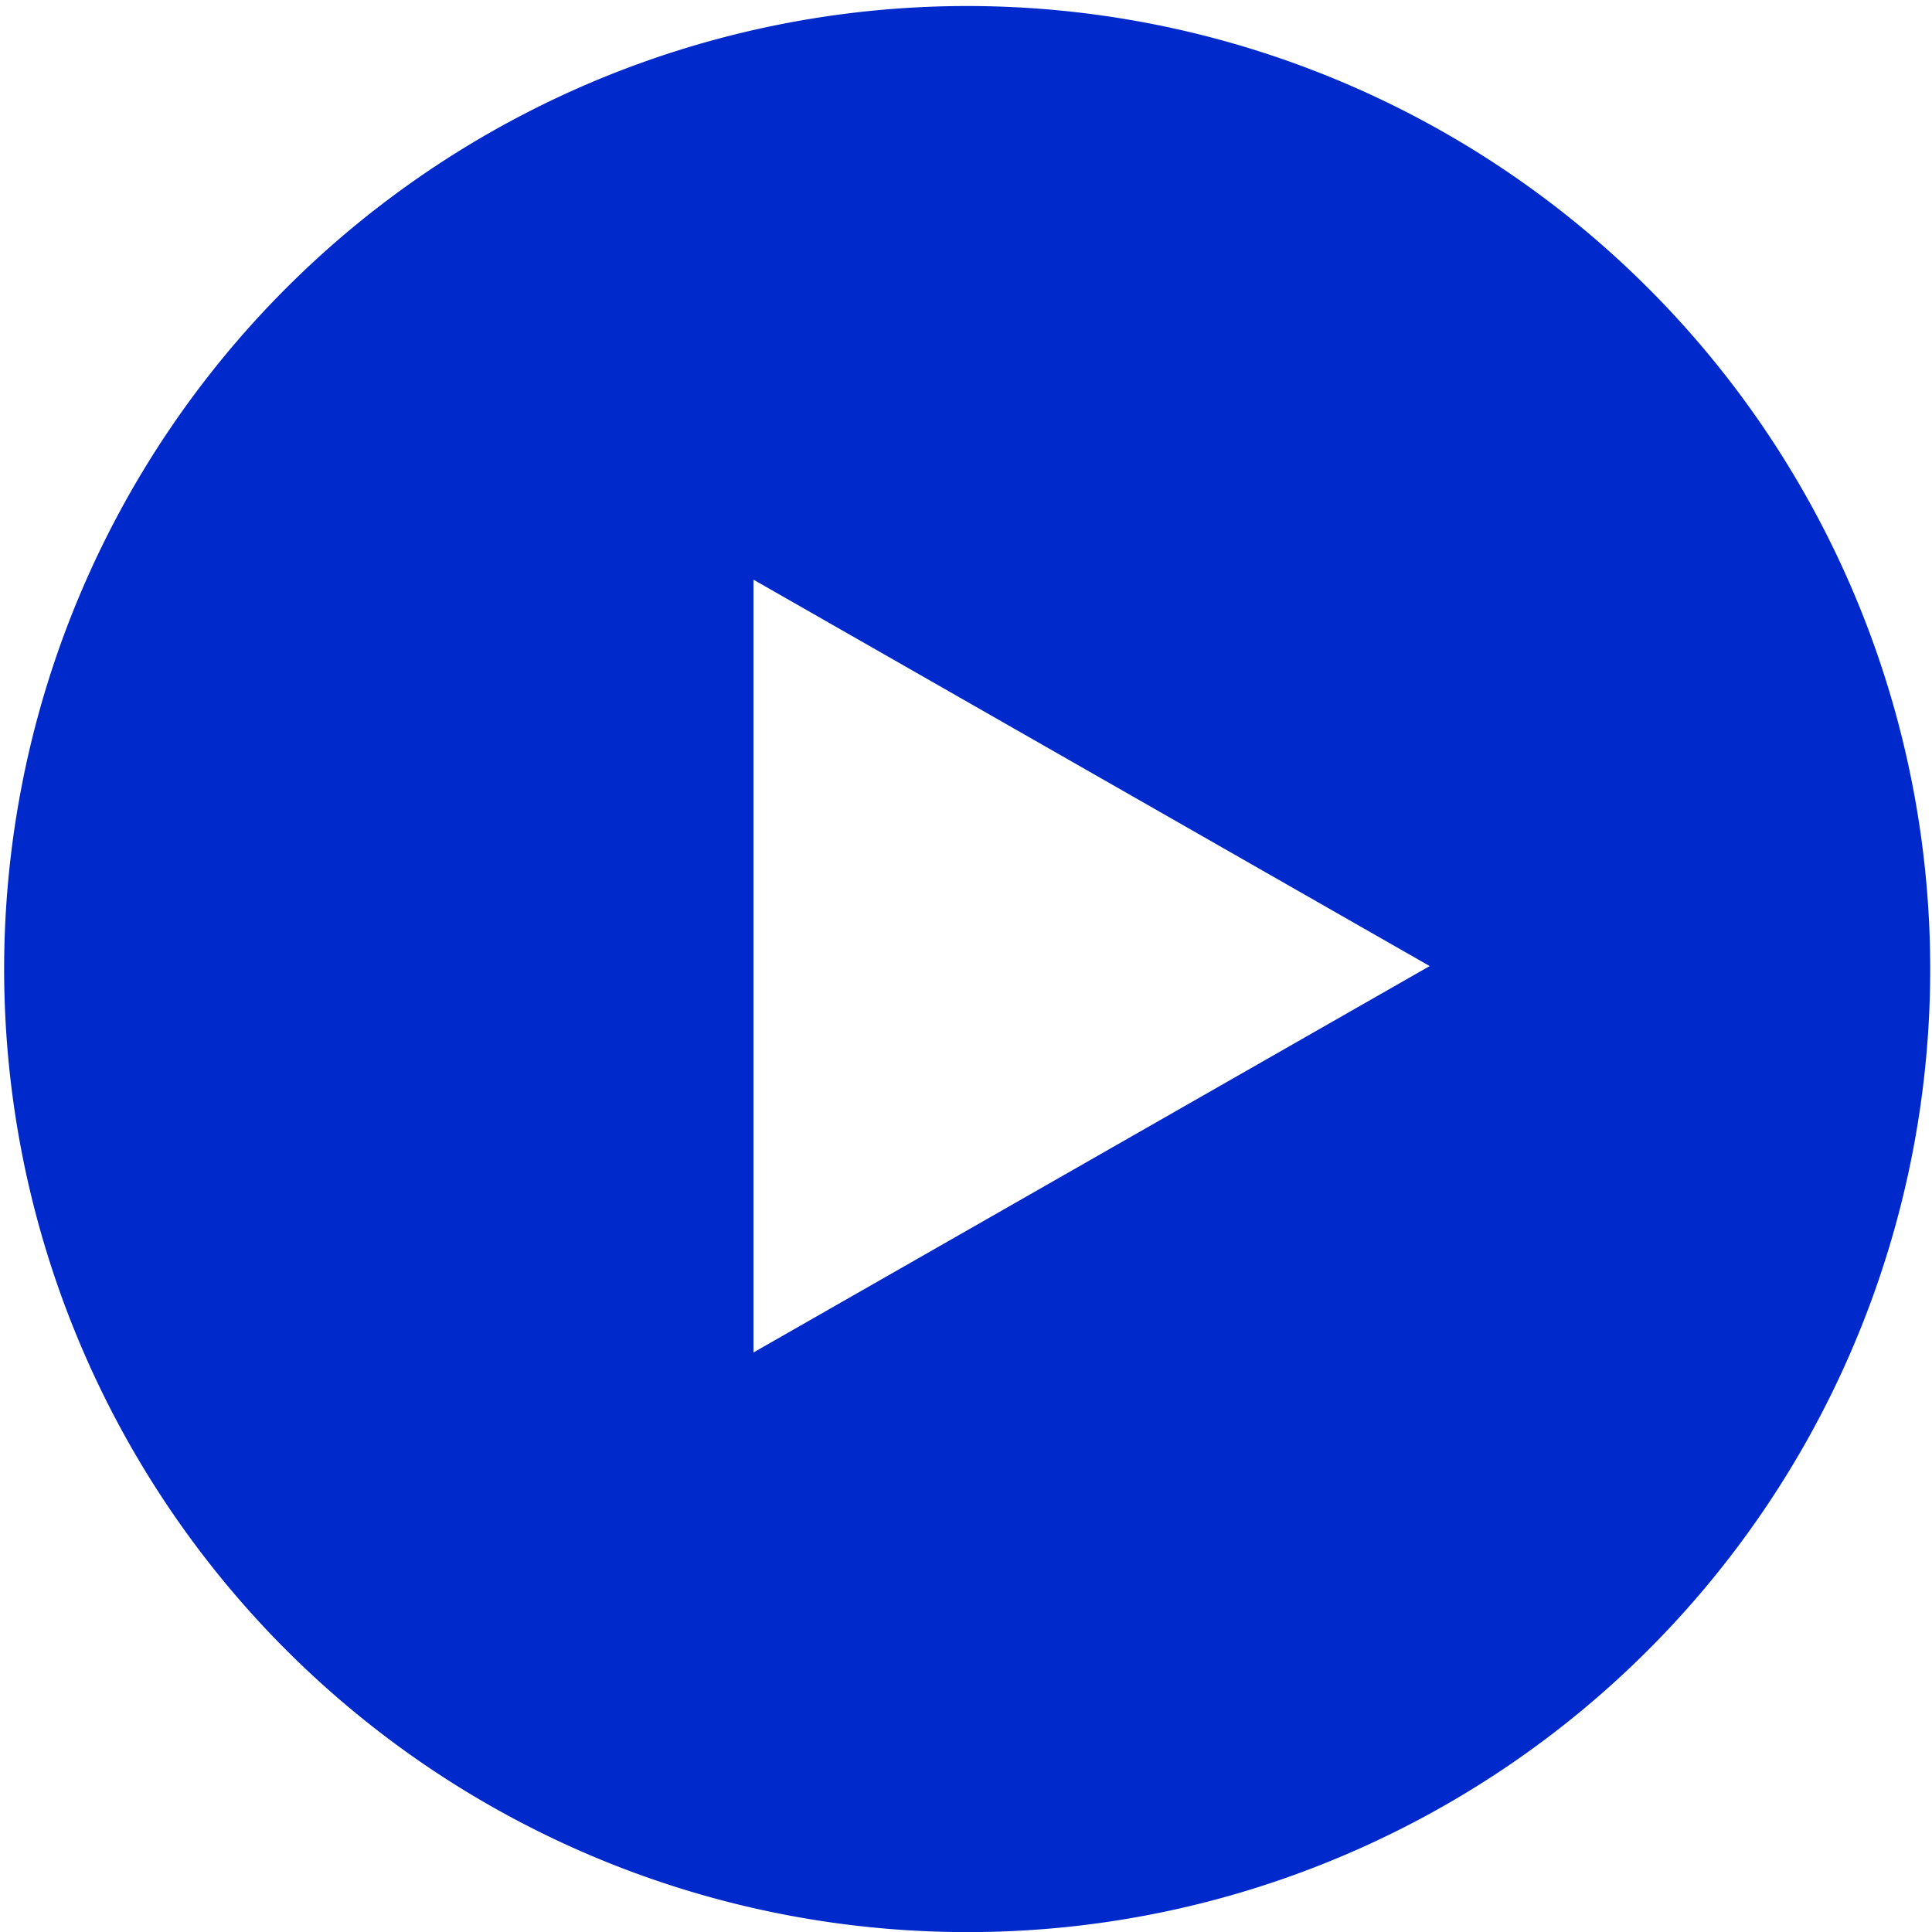 <svg xmlns="http://www.w3.org/2000/svg" width="99.997" height="100.002" viewBox="0 0 99.997 100.002"><path data-name="前面オブジェクトで型抜き 1" d="M49.998 100.002a49.845 49.845 0 1119.461-3.93 49.663 49.663 0 01-19.461 3.93zm-11-70v40l35-20-35-20z" fill="#0029cb"/></svg>